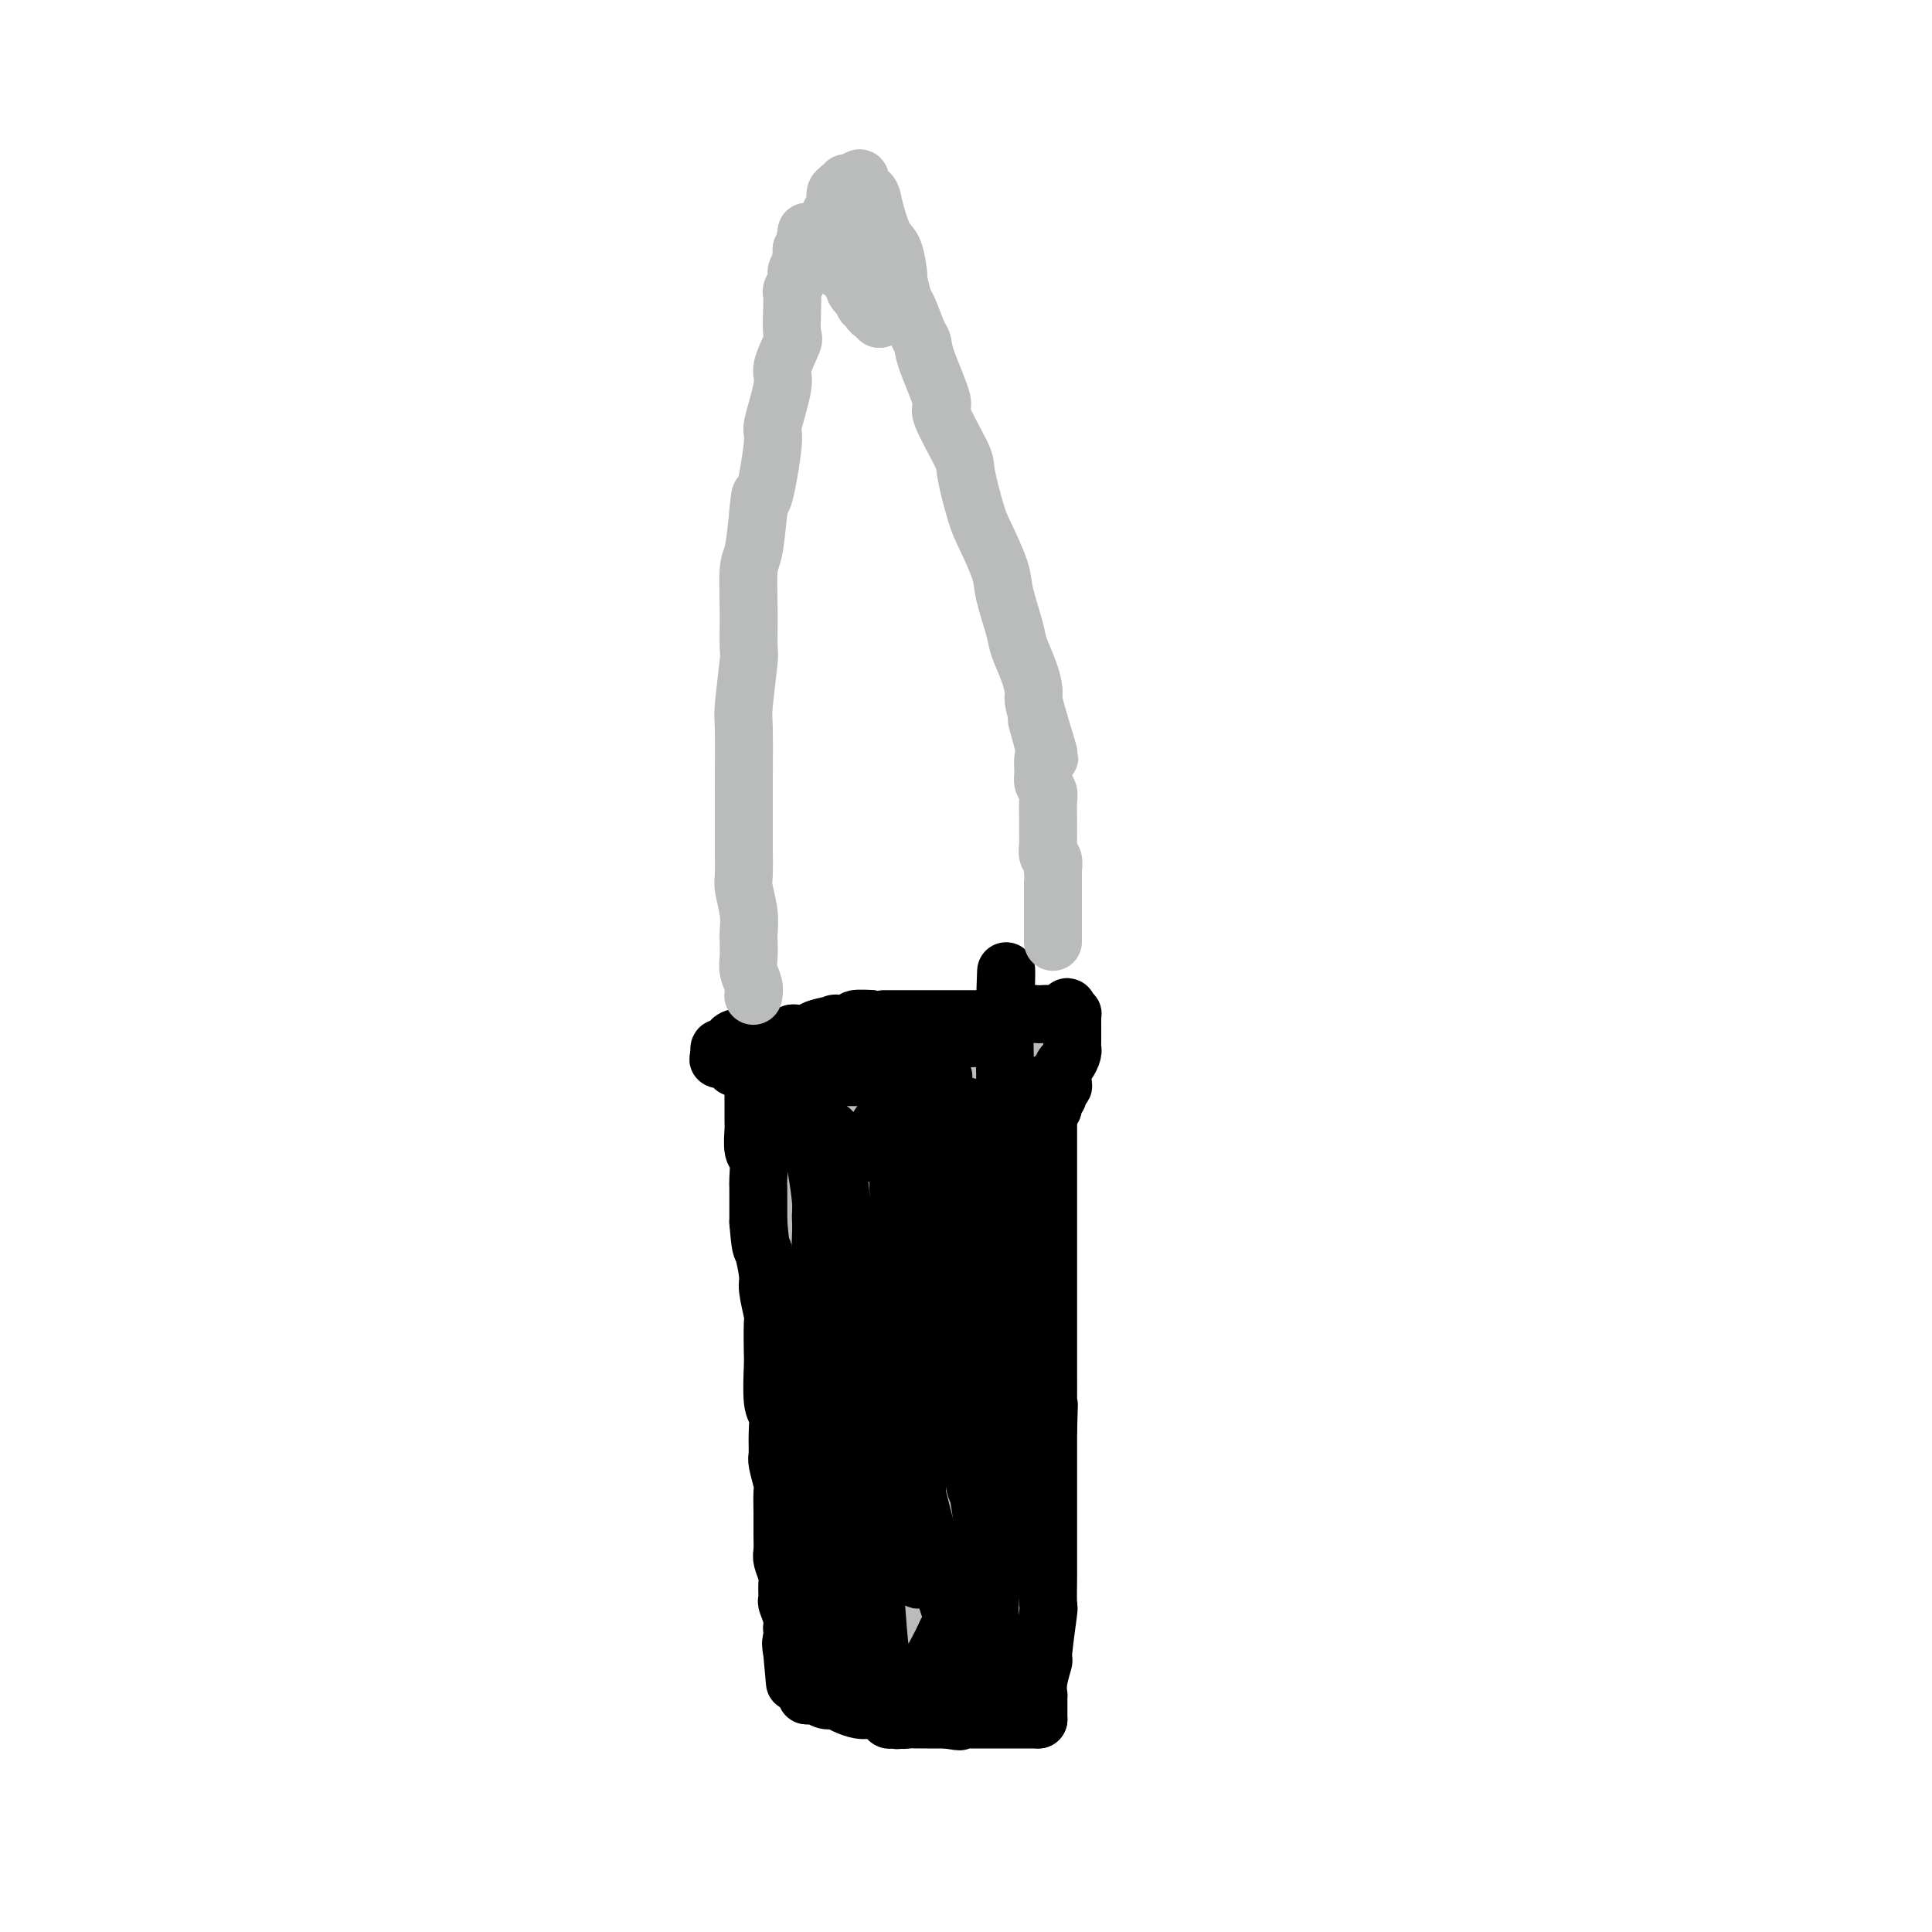 <svg viewBox='0 0 400 400' version='1.1' xmlns='http://www.w3.org/2000/svg' xmlns:xlink='http://www.w3.org/1999/xlink'><g fill='none' stroke='#BABBBB' stroke-width='12' stroke-linecap='round' stroke-linejoin='round'><path d='M155,217c-0.176,-0.413 -0.351,-0.827 0,-1c0.351,-0.173 1.230,-0.107 2,0c0.770,0.107 1.431,0.254 3,0c1.569,-0.254 4.044,-0.909 5,-1c0.956,-0.091 0.392,0.382 3,0c2.608,-0.382 8.387,-1.619 11,-2c2.613,-0.381 2.061,0.094 4,0c1.939,-0.094 6.368,-0.757 9,-1c2.632,-0.243 3.468,-0.065 5,0c1.532,0.065 3.761,0.017 5,0c1.239,-0.017 1.487,-0.005 2,0c0.513,0.005 1.289,0.001 2,0c0.711,-0.001 1.356,-0.000 2,0c0.644,0.000 1.286,0.000 2,0c0.714,-0.000 1.501,-0.000 2,0c0.499,0.000 0.711,0.000 1,0c0.289,-0.000 0.654,-0.000 1,0c0.346,0.000 0.673,0.000 1,0'/><path d='M215,212c9.282,-0.600 2.487,0.399 0,1c-2.487,0.601 -0.666,0.802 0,1c0.666,0.198 0.179,0.392 0,1c-0.179,0.608 -0.048,1.629 0,4c0.048,2.371 0.013,6.094 0,8c-0.013,1.906 -0.002,1.997 0,4c0.002,2.003 -0.003,5.917 0,8c0.003,2.083 0.016,2.335 0,5c-0.016,2.665 -0.061,7.744 0,10c0.061,2.256 0.226,1.690 0,4c-0.226,2.310 -0.845,7.498 -1,10c-0.155,2.502 0.155,2.318 0,5c-0.155,2.682 -0.774,8.228 -1,11c-0.226,2.772 -0.061,2.768 0,5c0.061,2.232 0.016,6.701 0,9c-0.016,2.299 -0.004,2.429 0,5c0.004,2.571 0.001,7.583 0,10c-0.001,2.417 -0.000,2.241 0,4c0.000,1.759 0.000,5.455 0,7c-0.000,1.545 -0.000,0.940 0,2c0.000,1.060 0.000,3.785 0,6c-0.000,2.215 -0.000,3.918 0,5c0.000,1.082 0.000,1.541 0,2'/><path d='M213,339c-0.309,20.462 -0.083,8.116 0,4c0.083,-4.116 0.022,-0.003 0,2c-0.022,2.003 -0.006,1.895 0,2c0.006,0.105 0.002,0.423 0,1c-0.002,0.577 -0.000,1.412 0,2c0.000,0.588 0.000,0.928 0,1c-0.000,0.072 -0.000,-0.125 0,0c0.000,0.125 0.000,0.572 0,1c-0.000,0.428 -0.000,0.837 0,1c0.000,0.163 0.000,0.082 0,0'/><path d='M213,353c0.000,0.000 -1.000,0.000 -1,0'/><path d='M212,353c-0.544,-0.001 -1.403,-0.004 -2,0c-0.597,0.004 -0.931,0.016 -2,0c-1.069,-0.016 -2.873,-0.061 -4,0c-1.127,0.061 -1.576,0.226 -3,0c-1.424,-0.226 -3.823,-0.845 -5,-1c-1.177,-0.155 -1.131,0.155 -2,0c-0.869,-0.155 -2.651,-0.774 -4,-1c-1.349,-0.226 -2.263,-0.061 -3,0c-0.737,0.061 -1.297,0.016 -2,0c-0.703,-0.016 -1.550,-0.004 -2,0c-0.450,0.004 -0.503,0.001 -1,0c-0.497,-0.001 -1.439,-0.000 -2,0c-0.561,0.000 -0.742,0.000 -1,0c-0.258,-0.000 -0.594,-0.000 -1,0c-0.406,0.000 -0.883,0.000 -1,0c-0.117,-0.000 0.126,-0.000 0,0c-0.126,0.000 -0.621,0.000 -1,0c-0.379,-0.000 -0.640,-0.000 -1,0c-0.360,0.000 -0.817,0.000 -1,0c-0.183,-0.000 -0.091,-0.000 0,0'/><path d='M163,225c0.114,-0.421 0.227,-0.843 0,-1c-0.227,-0.157 -0.795,-0.050 -1,0c-0.205,0.050 -0.047,0.042 0,0c0.047,-0.042 -0.019,-0.116 0,0c0.019,0.116 0.122,0.424 0,1c-0.122,0.576 -0.468,1.420 0,4c0.468,2.580 1.751,6.897 2,9c0.249,2.103 -0.535,1.992 0,4c0.535,2.008 2.391,6.136 3,8c0.609,1.864 -0.028,1.463 0,3c0.028,1.537 0.722,5.010 1,7c0.278,1.990 0.139,2.495 0,3'/><path d='M168,263c0.774,7.076 0.207,5.766 0,6c-0.207,0.234 -0.056,2.012 0,4c0.056,1.988 0.015,4.187 0,6c-0.015,1.813 -0.004,3.242 0,4c0.004,0.758 0.001,0.847 0,2c-0.001,1.153 -0.000,3.372 0,5c0.000,1.628 0.000,2.666 0,4c-0.000,1.334 -0.000,2.964 0,4c0.000,1.036 0.000,1.479 0,3c-0.000,1.521 -0.000,4.120 0,5c0.000,0.880 0.000,0.041 0,1c-0.000,0.959 -0.000,3.717 0,5c0.000,1.283 0.000,1.091 0,2c-0.000,0.909 -0.000,2.920 0,5c0.000,2.080 0.000,4.228 0,5c-0.000,0.772 -0.000,0.169 0,1c0.000,0.831 0.000,3.098 0,4c-0.000,0.902 -0.000,0.441 0,1c0.000,0.559 0.000,2.139 0,3c-0.000,0.861 -0.000,1.004 0,1c0.000,-0.004 0.000,-0.156 0,0c-0.000,0.156 -0.000,0.619 0,1c0.000,0.381 0.000,0.679 0,1c-0.000,0.321 0.000,0.663 0,1c0.000,0.337 0.000,0.668 0,1'/><path d='M168,338c-0.000,11.555 -0.001,2.943 0,0c0.001,-2.943 0.004,-0.215 0,1c-0.004,1.215 -0.016,0.918 0,1c0.016,0.082 0.061,0.543 0,1c-0.061,0.457 -0.226,0.910 0,1c0.226,0.090 0.844,-0.182 1,0c0.156,0.182 -0.150,0.819 0,1c0.150,0.181 0.758,-0.092 1,0c0.242,0.092 0.120,0.550 0,1c-0.120,0.450 -0.238,0.891 0,1c0.238,0.109 0.834,-0.114 1,0c0.166,0.114 -0.096,0.567 0,1c0.096,0.433 0.550,0.848 1,1c0.450,0.152 0.894,0.041 1,0c0.106,-0.041 -0.128,-0.011 0,0c0.128,0.011 0.618,0.003 1,0c0.382,-0.003 0.655,-0.001 1,0c0.345,0.001 0.763,0.000 1,0c0.237,-0.000 0.295,-0.000 1,0c0.705,0.000 2.059,0.000 3,0c0.941,-0.000 1.471,-0.000 2,0'/><path d='M182,347c2.308,0.154 2.576,0.037 3,0c0.424,-0.037 1.002,0.004 2,0c0.998,-0.004 2.414,-0.053 3,0c0.586,0.053 0.342,0.206 1,0c0.658,-0.206 2.218,-0.773 3,-1c0.782,-0.227 0.787,-0.113 1,0c0.213,0.113 0.636,0.227 1,0c0.364,-0.227 0.671,-0.793 1,-1c0.329,-0.207 0.680,-0.056 1,0c0.320,0.056 0.611,0.015 1,0c0.389,-0.015 0.878,-0.004 1,0c0.122,0.004 -0.121,0.001 0,0c0.121,-0.001 0.607,0.001 1,0c0.393,-0.001 0.693,-0.003 1,0c0.307,0.003 0.621,0.012 1,0c0.379,-0.012 0.823,-0.044 1,0c0.177,0.044 0.086,0.166 0,0c-0.086,-0.166 -0.167,-0.619 0,-1c0.167,-0.381 0.584,-0.691 1,-1'/><path d='M205,343c3.740,-0.538 1.591,0.116 1,-1c-0.591,-1.116 0.378,-4.001 1,-6c0.622,-1.999 0.899,-3.113 1,-4c0.101,-0.887 0.027,-1.547 0,-2c-0.027,-0.453 -0.007,-0.699 0,-1c0.007,-0.301 0.002,-0.658 0,-1c-0.002,-0.342 -0.001,-0.669 0,-1c0.001,-0.331 0.000,-0.666 0,-1c-0.000,-0.334 -0.000,-0.667 0,-1c0.000,-0.333 0.000,-0.668 0,-1c-0.000,-0.332 -0.000,-0.662 0,-1c0.000,-0.338 0.000,-0.683 0,-1c-0.000,-0.317 -0.000,-0.606 0,-1c0.000,-0.394 0.000,-0.892 0,-1c-0.000,-0.108 -0.000,0.174 0,0c0.000,-0.174 0.000,-0.806 0,-2c-0.000,-1.194 -0.000,-2.951 0,-4c0.000,-1.049 0.000,-1.390 0,-2c-0.000,-0.610 -0.000,-1.488 0,-2c0.000,-0.512 0.000,-0.656 0,-2c-0.000,-1.344 -0.001,-3.888 0,-5c0.001,-1.112 0.004,-0.792 0,-2c-0.004,-1.208 -0.015,-3.942 0,-5c0.015,-1.058 0.057,-0.438 0,-2c-0.057,-1.562 -0.211,-5.306 0,-9c0.211,-3.694 0.789,-7.338 1,-9c0.211,-1.662 0.057,-1.342 0,-4c-0.057,-2.658 -0.015,-8.292 0,-11c0.015,-2.708 0.004,-2.488 0,-4c-0.004,-1.512 -0.002,-4.756 0,-8'/><path d='M209,249c0.155,-13.189 0.041,-4.660 0,-3c-0.041,1.660 -0.011,-3.548 0,-6c0.011,-2.452 0.003,-2.149 0,-3c-0.003,-0.851 -0.001,-2.858 0,-4c0.001,-1.142 -0.000,-1.419 0,-2c0.000,-0.581 0.001,-1.464 0,-2c-0.001,-0.536 -0.004,-0.723 0,-1c0.004,-0.277 0.015,-0.645 0,-1c-0.015,-0.355 -0.057,-0.698 0,-1c0.057,-0.302 0.211,-0.562 0,-1c-0.211,-0.438 -0.789,-1.053 -1,-2c-0.211,-0.947 -0.057,-2.224 0,-3c0.057,-0.776 0.016,-1.049 0,-1c-0.016,0.049 -0.007,0.419 0,0c0.007,-0.419 0.013,-1.629 0,-2c-0.013,-0.371 -0.044,0.097 0,0c0.044,-0.097 0.162,-0.760 0,-1c-0.162,-0.240 -0.604,-0.059 -1,0c-0.396,0.059 -0.745,-0.005 -1,0c-0.255,0.005 -0.415,0.078 -1,0c-0.585,-0.078 -1.596,-0.308 -3,0c-1.404,0.308 -3.202,1.154 -5,2'/><path d='M197,218c-1.968,0.094 -1.390,-0.172 -2,0c-0.610,0.172 -2.410,0.782 -3,1c-0.590,0.218 0.031,0.044 -1,0c-1.031,-0.044 -3.714,0.041 -5,0c-1.286,-0.041 -1.174,-0.207 -2,0c-0.826,0.207 -2.588,0.788 -4,1c-1.412,0.212 -2.472,0.057 -3,0c-0.528,-0.057 -0.523,-0.015 -1,0c-0.477,0.015 -1.437,0.004 -2,0c-0.563,-0.004 -0.729,-0.001 -1,0c-0.271,0.001 -0.647,0.002 -1,0c-0.353,-0.002 -0.682,-0.006 -1,0c-0.318,0.006 -0.624,0.021 -1,0c-0.376,-0.021 -0.823,-0.077 -1,0c-0.177,0.077 -0.086,0.288 0,1c0.086,0.712 0.167,1.924 0,2c-0.167,0.076 -0.580,-0.986 0,1c0.580,1.986 2.154,7.019 3,9c0.846,1.981 0.962,0.909 1,2c0.038,1.091 -0.004,4.344 0,6c0.004,1.656 0.054,1.714 0,3c-0.054,1.286 -0.210,3.798 0,5c0.210,1.202 0.787,1.093 1,2c0.213,0.907 0.061,2.831 0,4c-0.061,1.169 -0.030,1.585 0,2'/><path d='M174,257c0.774,6.362 0.207,5.267 0,5c-0.207,-0.267 -0.056,0.296 0,2c0.056,1.704 0.015,4.550 0,7c-0.015,2.450 -0.004,4.503 0,6c0.004,1.497 0.001,2.439 0,4c-0.001,1.561 -0.001,3.743 0,5c0.001,1.257 0.004,1.590 0,3c-0.004,1.410 -0.015,3.897 0,5c0.015,1.103 0.057,0.823 0,2c-0.057,1.177 -0.211,3.811 0,5c0.211,1.189 0.789,0.932 1,1c0.211,0.068 0.057,0.460 0,1c-0.057,0.540 -0.015,1.227 0,2c0.015,0.773 0.004,1.631 0,2c-0.004,0.369 -0.001,0.250 0,1c0.001,0.750 0.000,2.369 0,3c-0.000,0.631 -0.000,0.275 0,1c0.000,0.725 -0.000,2.530 0,4c0.000,1.470 0.000,2.604 0,3c-0.000,0.396 -0.001,0.054 0,1c0.001,0.946 0.004,3.178 0,4c-0.004,0.822 -0.015,0.233 0,1c0.015,0.767 0.057,2.892 0,4c-0.057,1.108 -0.211,1.201 0,2c0.211,0.799 0.789,2.304 1,3c0.211,0.696 0.057,0.581 0,1c-0.057,0.419 -0.015,1.370 0,2c0.015,0.630 0.004,0.939 0,1c-0.004,0.061 -0.001,-0.125 0,0c0.001,0.125 0.001,0.563 0,1'/><path d='M176,339c0.531,12.625 0.860,3.187 1,0c0.140,-3.187 0.091,-0.125 0,1c-0.091,1.125 -0.225,0.312 0,0c0.225,-0.312 0.809,-0.122 1,0c0.191,0.122 -0.013,0.176 1,0c1.013,-0.176 3.241,-0.583 5,-1c1.759,-0.417 3.049,-0.844 4,-1c0.951,-0.156 1.563,-0.042 2,0c0.437,0.042 0.700,0.012 1,0c0.300,-0.012 0.639,-0.007 1,0c0.361,0.007 0.744,0.017 1,0c0.256,-0.017 0.383,-0.061 1,0c0.617,0.061 1.723,0.226 2,0c0.277,-0.226 -0.276,-0.845 0,-1c0.276,-0.155 1.381,0.152 2,0c0.619,-0.152 0.754,-0.762 1,-1c0.246,-0.238 0.605,-0.102 1,0c0.395,0.102 0.827,0.172 1,0c0.173,-0.172 0.086,-0.586 0,-1'/><path d='M201,335c3.927,-0.880 1.245,-1.080 0,-1c-1.245,0.080 -1.054,0.441 -1,0c0.054,-0.441 -0.028,-1.685 -1,-4c-0.972,-2.315 -2.835,-5.701 -4,-8c-1.165,-2.299 -1.633,-3.509 -2,-5c-0.367,-1.491 -0.634,-3.262 -1,-6c-0.366,-2.738 -0.830,-6.444 -1,-8c-0.170,-1.556 -0.046,-0.961 0,-2c0.046,-1.039 0.012,-3.711 0,-5c-0.012,-1.289 -0.003,-1.193 0,-3c0.003,-1.807 0.001,-5.516 0,-7c-0.001,-1.484 -0.000,-0.743 0,-2c0.000,-1.257 0.000,-4.510 0,-6c-0.000,-1.490 -0.000,-1.215 0,-2c0.000,-0.785 0.001,-2.628 0,-4c-0.001,-1.372 -0.004,-2.273 0,-3c0.004,-0.727 0.015,-1.281 0,-3c-0.015,-1.719 -0.057,-4.605 0,-6c0.057,-1.395 0.213,-1.299 0,-2c-0.213,-0.701 -0.796,-2.197 -1,-3c-0.204,-0.803 -0.029,-0.911 0,-2c0.029,-1.089 -0.087,-3.158 0,-4c0.087,-0.842 0.379,-0.456 0,-1c-0.379,-0.544 -1.429,-2.018 -2,-3c-0.571,-0.982 -0.664,-1.471 -1,-2c-0.336,-0.529 -0.915,-1.098 -1,-2c-0.085,-0.902 0.325,-2.137 0,-3c-0.325,-0.863 -1.386,-1.355 -2,-2c-0.614,-0.645 -0.781,-1.443 -1,-2c-0.219,-0.557 -0.491,-0.873 -1,-1c-0.509,-0.127 -1.254,-0.063 -2,0'/><path d='M180,233c-1.729,-2.885 -1.051,-2.097 -1,-2c0.051,0.097 -0.526,-0.497 -1,-1c-0.474,-0.503 -0.847,-0.916 -1,-1c-0.153,-0.084 -0.087,0.159 0,0c0.087,-0.159 0.193,-0.722 0,-1c-0.193,-0.278 -0.686,-0.271 -1,0c-0.314,0.271 -0.448,0.808 0,4c0.448,3.192 1.479,9.040 2,12c0.521,2.960 0.532,3.032 1,6c0.468,2.968 1.393,8.834 2,14c0.607,5.166 0.895,9.634 1,12c0.105,2.366 0.028,2.632 0,5c-0.028,2.368 -0.008,6.839 0,9c0.008,2.161 0.002,2.011 0,4c-0.002,1.989 -0.001,6.118 0,8c0.001,1.882 0.000,1.518 0,3c-0.000,1.482 -0.000,4.809 0,6c0.000,1.191 0.000,0.245 0,1c-0.000,0.755 -0.000,3.211 0,4c0.000,0.789 0.000,-0.087 0,0c-0.000,0.087 -0.000,1.139 0,2c0.000,0.861 0.000,1.532 0,2c-0.000,0.468 -0.000,0.734 0,1'/><path d='M182,321c0.001,7.627 0.004,4.193 0,3c-0.004,-1.193 -0.015,-0.145 0,1c0.015,1.145 0.056,2.388 0,3c-0.056,0.612 -0.207,0.594 0,1c0.207,0.406 0.774,1.236 1,2c0.226,0.764 0.112,1.462 0,2c-0.112,0.538 -0.224,0.915 0,1c0.224,0.085 0.782,-0.121 1,0c0.218,0.121 0.095,0.570 0,1c-0.095,0.430 -0.164,0.842 0,1c0.164,0.158 0.560,0.061 1,0c0.440,-0.061 0.923,-0.087 1,0c0.077,0.087 -0.253,0.288 0,-1c0.253,-1.288 1.088,-4.065 2,-6c0.912,-1.935 1.901,-3.027 3,-5c1.099,-1.973 2.308,-4.827 3,-8c0.692,-3.173 0.868,-6.665 1,-8c0.132,-1.335 0.221,-0.512 1,-2c0.779,-1.488 2.248,-5.285 3,-7c0.752,-1.715 0.786,-1.347 1,-2c0.214,-0.653 0.607,-2.326 1,-4'/><path d='M201,293c2.714,-7.141 1.498,-3.494 1,-3c-0.498,0.494 -0.277,-2.164 0,-3c0.277,-0.836 0.609,0.149 1,0c0.391,-0.149 0.839,-1.433 1,-2c0.161,-0.567 0.035,-0.418 0,0c-0.035,0.418 0.020,1.104 0,2c-0.020,0.896 -0.114,2.002 0,3c0.114,0.998 0.437,1.888 0,4c-0.437,2.112 -1.634,5.445 -2,7c-0.366,1.555 0.099,1.333 0,2c-0.099,0.667 -0.762,2.222 -1,3c-0.238,0.778 -0.050,0.778 0,1c0.050,0.222 -0.039,0.665 0,1c0.039,0.335 0.207,0.563 0,1c-0.207,0.437 -0.787,1.085 -1,1c-0.213,-0.085 -0.057,-0.901 0,-2c0.057,-1.099 0.015,-2.479 0,-6c-0.015,-3.521 -0.004,-9.181 0,-12c0.004,-2.819 0.001,-2.797 0,-5c-0.001,-2.203 -0.000,-6.629 0,-9c0.000,-2.371 0.000,-2.685 0,-3'/><path d='M200,273c-0.150,-6.989 -0.026,-6.463 0,-7c0.026,-0.537 -0.046,-2.138 0,-4c0.046,-1.862 0.208,-3.985 0,-6c-0.208,-2.015 -0.788,-3.923 -1,-5c-0.212,-1.077 -0.057,-1.323 0,-2c0.057,-0.677 0.015,-1.785 0,-3c-0.015,-1.215 -0.004,-2.538 0,-4c0.004,-1.462 0.001,-3.064 0,-4c-0.001,-0.936 -0.000,-1.206 0,-2c0.000,-0.794 0.000,-2.111 0,-3c-0.000,-0.889 -0.000,-1.351 0,-2c0.000,-0.649 0.001,-1.484 0,-2c-0.001,-0.516 -0.003,-0.713 0,-1c0.003,-0.287 0.012,-0.665 0,-1c-0.012,-0.335 -0.044,-0.626 0,-1c0.044,-0.374 0.165,-0.832 0,-1c-0.165,-0.168 -0.617,-0.045 -1,0c-0.383,0.045 -0.698,0.013 -1,0c-0.302,-0.013 -0.591,-0.005 -1,0c-0.409,0.005 -0.939,0.009 -1,0c-0.061,-0.009 0.345,-0.030 0,0c-0.345,0.030 -1.441,0.113 -2,0c-0.559,-0.113 -0.581,-0.420 -1,0c-0.419,0.420 -1.236,1.566 -2,2c-0.764,0.434 -1.475,0.155 -2,0c-0.525,-0.155 -0.864,-0.187 -1,0c-0.136,0.187 -0.068,0.594 0,1'/><path d='M187,228c-1.921,0.233 -0.723,-0.185 0,0c0.723,0.185 0.971,0.971 1,1c0.029,0.029 -0.159,-0.700 1,0c1.159,0.700 3.667,2.829 5,4c1.333,1.171 1.493,1.383 2,2c0.507,0.617 1.361,1.637 2,2c0.639,0.363 1.062,0.069 1,0c-0.062,-0.069 -0.608,0.088 -1,0c-0.392,-0.088 -0.629,-0.422 -1,0c-0.371,0.422 -0.877,1.601 -1,2c-0.123,0.399 0.137,0.019 0,2c-0.137,1.981 -0.672,6.322 -1,9c-0.328,2.678 -0.450,3.692 0,7c0.450,3.308 1.472,8.911 2,12c0.528,3.089 0.562,3.665 1,7c0.438,3.335 1.279,9.428 2,13c0.721,3.572 1.320,4.623 2,7c0.680,2.377 1.440,6.080 2,9c0.560,2.920 0.920,5.055 1,6c0.080,0.945 -0.120,0.698 0,1c0.120,0.302 0.560,1.151 1,2'/><path d='M206,314c1.702,8.980 0.458,2.930 0,1c-0.458,-1.930 -0.130,0.259 0,1c0.130,0.741 0.063,0.032 0,0c-0.063,-0.032 -0.122,0.612 0,1c0.122,0.388 0.425,0.521 0,1c-0.425,0.479 -1.578,1.304 -2,2c-0.422,0.696 -0.114,1.264 0,2c0.114,0.736 0.032,1.639 0,2c-0.032,0.361 -0.016,0.181 0,0'/></g>
<g fill='none' stroke='#000000' stroke-width='12' stroke-linecap='round' stroke-linejoin='round'><path d='M159,214c-0.331,0.002 -0.663,0.004 -1,0c-0.337,-0.004 -0.681,-0.015 -1,0c-0.319,0.015 -0.614,0.055 -1,0c-0.386,-0.055 -0.864,-0.207 -1,0c-0.136,0.207 0.069,0.772 0,1c-0.069,0.228 -0.414,0.118 -1,0c-0.586,-0.118 -1.415,-0.243 -2,0c-0.585,0.243 -0.927,0.853 -1,1c-0.073,0.147 0.124,-0.168 0,0c-0.124,0.168 -0.569,0.818 -1,1c-0.431,0.182 -0.847,-0.105 -1,0c-0.153,0.105 -0.044,0.601 0,1c0.044,0.399 0.022,0.699 0,1'/><path d='M149,219c-1.077,0.708 1.231,-0.022 2,0c0.769,0.022 -0.001,0.794 0,1c0.001,0.206 0.775,-0.155 1,0c0.225,0.155 -0.097,0.826 0,1c0.097,0.174 0.614,-0.150 1,0c0.386,0.150 0.639,0.772 1,1c0.361,0.228 0.828,0.061 1,0c0.172,-0.061 0.049,-0.018 0,0c-0.049,0.018 -0.025,0.009 0,0'/><path d='M155,222c0.423,-0.081 0.845,-0.162 1,0c0.155,0.162 0.041,0.567 0,1c-0.041,0.433 -0.011,0.894 0,1c0.011,0.106 0.003,-0.144 0,0c-0.003,0.144 -0.001,0.682 0,1c0.001,0.318 0.000,0.418 0,1c-0.000,0.582 -0.000,1.647 0,2c0.000,0.353 -0.000,-0.007 0,0c0.000,0.007 0.000,0.380 0,1c-0.000,0.620 -0.001,1.487 0,2c0.001,0.513 0.004,0.673 0,1c-0.004,0.327 -0.015,0.819 0,1c0.015,0.181 0.057,0.049 0,1c-0.057,0.951 -0.211,2.985 0,4c0.211,1.015 0.789,1.009 1,2c0.211,0.991 0.057,2.977 0,4c-0.057,1.023 -0.015,1.083 0,2c0.015,0.917 0.004,2.691 0,4c-0.004,1.309 -0.002,2.155 0,3'/><path d='M157,253c0.471,5.879 0.648,5.076 1,6c0.352,0.924 0.879,3.575 1,5c0.121,1.425 -0.163,1.623 0,3c0.163,1.377 0.775,3.934 1,5c0.225,1.066 0.064,0.640 0,2c-0.064,1.360 -0.031,4.505 0,6c0.031,1.495 0.061,1.339 0,3c-0.061,1.661 -0.214,5.139 0,7c0.214,1.861 0.793,2.106 1,3c0.207,0.894 0.041,2.435 0,4c-0.041,1.565 0.041,3.152 0,4c-0.041,0.848 -0.207,0.958 0,2c0.207,1.042 0.788,3.018 1,4c0.212,0.982 0.057,0.972 0,2c-0.057,1.028 -0.015,3.094 0,4c0.015,0.906 0.003,0.650 0,1c-0.003,0.350 0.003,1.305 0,2c-0.003,0.695 -0.015,1.129 0,2c0.015,0.871 0.057,2.178 0,3c-0.057,0.822 -0.212,1.160 0,2c0.212,0.840 0.793,2.182 1,3c0.207,0.818 0.041,1.113 0,2c-0.041,0.887 0.041,2.367 0,3c-0.041,0.633 -0.207,0.420 0,1c0.207,0.580 0.788,1.952 1,3c0.212,1.048 0.057,1.773 0,2c-0.057,0.227 -0.015,-0.042 0,0c0.015,0.042 0.004,0.396 0,1c-0.004,0.604 -0.001,1.458 0,2c0.001,0.542 0.001,0.771 0,1'/><path d='M164,341c1.099,13.853 0.346,4.484 0,1c-0.346,-3.484 -0.286,-1.084 0,0c0.286,1.084 0.798,0.853 1,1c0.202,0.147 0.092,0.673 0,1c-0.092,0.327 -0.168,0.456 0,1c0.168,0.544 0.581,1.505 1,2c0.419,0.495 0.844,0.524 1,1c0.156,0.476 0.042,1.397 0,2c-0.042,0.603 -0.012,0.886 0,1c0.012,0.114 0.006,0.057 0,0'/><path d='M167,351c0.357,0.032 0.713,0.064 1,0c0.287,-0.064 0.503,-0.224 1,0c0.497,0.224 1.273,0.830 2,1c0.727,0.170 1.403,-0.098 2,0c0.597,0.098 1.115,0.561 2,1c0.885,0.439 2.139,0.853 3,1c0.861,0.147 1.330,0.025 2,0c0.670,-0.025 1.543,0.045 2,0c0.457,-0.045 0.500,-0.204 1,0c0.500,0.204 1.456,0.773 2,1c0.544,0.227 0.674,0.113 1,0c0.326,-0.113 0.847,-0.227 1,0c0.153,0.227 -0.061,0.793 0,1c0.061,0.207 0.396,0.056 1,0c0.604,-0.056 1.475,-0.015 2,0c0.525,0.015 0.704,0.004 1,0c0.296,-0.004 0.708,-0.001 1,0c0.292,0.001 0.463,0.000 1,0c0.537,-0.000 1.439,-0.000 2,0c0.561,0.000 0.780,0.000 1,0'/><path d='M196,356c4.686,0.774 1.899,0.207 1,0c-0.899,-0.207 0.088,-0.056 1,0c0.912,0.056 1.750,0.015 2,0c0.250,-0.015 -0.088,-0.004 0,0c0.088,0.004 0.601,0.001 1,0c0.399,-0.001 0.683,-0.000 1,0c0.317,0.000 0.665,0.000 1,0c0.335,-0.000 0.656,-0.000 1,0c0.344,0.000 0.712,0.000 1,0c0.288,-0.000 0.497,-0.000 1,0c0.503,0.000 1.300,0.000 2,0c0.700,-0.000 1.301,-0.000 2,0c0.699,0.000 1.494,0.000 2,0c0.506,-0.000 0.723,-0.000 1,0c0.277,0.000 0.613,0.000 1,0c0.387,-0.000 0.825,-0.000 1,0c0.175,0.000 0.088,0.000 0,0'/><path d='M215,356c-0.001,-0.261 -0.001,-0.522 0,-1c0.001,-0.478 0.004,-1.173 0,-2c-0.004,-0.827 -0.016,-1.787 0,-2c0.016,-0.213 0.061,0.320 0,0c-0.061,-0.320 -0.226,-1.492 0,-3c0.226,-1.508 0.845,-3.350 1,-4c0.155,-0.650 -0.155,-0.107 0,-2c0.155,-1.893 0.774,-6.222 1,-8c0.226,-1.778 0.061,-1.006 0,-2c-0.061,-0.994 -0.016,-3.755 0,-5c0.016,-1.245 0.004,-0.975 0,-2c-0.004,-1.025 -0.001,-3.347 0,-5c0.001,-1.653 0.000,-2.637 0,-3c-0.000,-0.363 -0.000,-0.103 0,-1c0.000,-0.897 0.000,-2.950 0,-4c-0.000,-1.050 -0.000,-1.095 0,-2c0.000,-0.905 0.000,-2.668 0,-4c-0.000,-1.332 -0.000,-2.233 0,-3c0.000,-0.767 0.000,-1.399 0,-2c-0.000,-0.601 -0.000,-1.172 0,-2c0.000,-0.828 0.000,-1.914 0,-3'/><path d='M217,296c0.309,-9.473 0.083,-3.156 0,-2c-0.083,1.156 -0.022,-2.848 0,-5c0.022,-2.152 0.006,-2.453 0,-4c-0.006,-1.547 -0.002,-4.339 0,-6c0.002,-1.661 0.000,-2.192 0,-4c-0.000,-1.808 -0.000,-4.893 0,-7c0.000,-2.107 0.000,-3.236 0,-5c-0.000,-1.764 -0.000,-4.162 0,-6c0.000,-1.838 0.000,-3.116 0,-4c-0.000,-0.884 -0.000,-1.373 0,-2c0.000,-0.627 0.000,-1.393 0,-2c-0.000,-0.607 0.000,-1.056 0,-2c-0.000,-0.944 -0.000,-2.385 0,-3c0.000,-0.615 0.000,-0.405 0,-1c-0.000,-0.595 -0.000,-1.995 0,-3c0.000,-1.005 0.000,-1.613 0,-2c-0.000,-0.387 -0.000,-0.551 0,-1c0.000,-0.449 0.000,-1.181 0,-2c-0.000,-0.819 -0.001,-1.725 0,-2c0.001,-0.275 0.003,0.081 0,0c-0.003,-0.081 -0.011,-0.599 0,-1c0.011,-0.401 0.041,-0.685 0,-1c-0.041,-0.315 -0.155,-0.661 0,-1c0.155,-0.339 0.577,-0.669 1,-1'/><path d='M218,229c0.150,-10.609 0.025,-3.630 0,-1c-0.025,2.630 0.050,0.911 0,0c-0.050,-0.911 -0.223,-1.016 0,-1c0.223,0.016 0.844,0.151 1,0c0.156,-0.151 -0.152,-0.589 0,-1c0.152,-0.411 0.762,-0.796 1,-1c0.238,-0.204 0.102,-0.226 0,-1c-0.102,-0.774 -0.171,-2.302 0,-3c0.171,-0.698 0.582,-0.568 1,-1c0.418,-0.432 0.844,-1.425 1,-2c0.156,-0.575 0.042,-0.731 0,-1c-0.042,-0.269 -0.011,-0.649 0,-1c0.011,-0.351 0.003,-0.672 0,-1c-0.003,-0.328 -0.001,-0.661 0,-1c0.001,-0.339 0.000,-0.683 0,-1c-0.000,-0.317 0.001,-0.607 0,-1c-0.001,-0.393 -0.003,-0.890 0,-1c0.003,-0.110 0.011,0.166 0,0c-0.011,-0.166 -0.041,-0.776 0,-1c0.041,-0.224 0.155,-0.064 0,0c-0.155,0.064 -0.577,0.032 -1,0'/><path d='M221,210c0.313,-2.938 -0.405,-0.783 -1,0c-0.595,0.783 -1.066,0.196 -2,0c-0.934,-0.196 -2.332,0.000 -3,0c-0.668,-0.000 -0.608,-0.196 -2,0c-1.392,0.196 -4.236,0.785 -5,1c-0.764,0.215 0.553,0.058 0,0c-0.553,-0.058 -2.977,-0.015 -4,0c-1.023,0.015 -0.646,0.004 -1,0c-0.354,-0.004 -1.439,-0.001 -2,0c-0.561,0.001 -0.597,0.000 -1,0c-0.403,-0.000 -1.174,-0.000 -2,0c-0.826,0.000 -1.709,0.000 -2,0c-0.291,-0.000 0.010,-0.000 -1,0c-1.010,0.000 -3.330,-0.000 -4,0c-0.670,0.000 0.311,0.000 0,0c-0.311,-0.000 -1.916,-0.000 -3,0c-1.084,0.000 -1.649,0.000 -2,0c-0.351,-0.000 -0.489,-0.001 -1,0c-0.511,0.001 -1.397,0.004 -2,0c-0.603,-0.004 -0.924,-0.015 -1,0c-0.076,0.015 0.092,0.056 -1,0c-1.092,-0.056 -3.445,-0.208 -4,0c-0.555,0.208 0.689,0.778 0,1c-0.689,0.222 -3.311,0.098 -4,0c-0.689,-0.098 0.555,-0.170 0,0c-0.555,0.170 -2.909,0.581 -4,1c-1.091,0.419 -0.919,0.847 -1,1c-0.081,0.153 -0.413,0.031 -1,0c-0.587,-0.031 -1.427,0.030 -2,0c-0.573,-0.030 -0.878,-0.151 -1,0c-0.122,0.151 -0.061,0.576 0,1'/><path d='M164,215c-2.238,0.659 -1.333,0.305 -1,0c0.333,-0.305 0.093,-0.561 0,0c-0.093,0.561 -0.040,1.938 0,3c0.040,1.062 0.067,1.808 1,5c0.933,3.192 2.772,8.831 4,14c1.228,5.169 1.846,9.868 2,12c0.154,2.132 -0.155,1.695 0,4c0.155,2.305 0.774,7.350 1,10c0.226,2.650 0.061,2.904 0,5c-0.061,2.096 -0.016,6.032 0,8c0.016,1.968 0.004,1.966 0,4c-0.004,2.034 -0.001,6.102 0,8c0.001,1.898 0.000,1.626 0,3c-0.000,1.374 -0.000,4.395 0,7c0.000,2.605 0.000,4.796 0,6c-0.000,1.204 -0.000,1.423 0,2c0.000,0.577 0.000,1.513 0,2c-0.000,0.487 -0.000,0.526 0,1c0.000,0.474 0.000,1.384 0,2c-0.000,0.616 -0.000,0.938 0,1c0.000,0.062 0.000,-0.137 0,0c-0.000,0.137 -0.000,0.611 0,1c0.000,0.389 0.000,0.695 0,1'/><path d='M171,314c0.243,8.068 0.850,2.738 1,1c0.150,-1.738 -0.156,0.115 0,1c0.156,0.885 0.774,0.803 1,1c0.226,0.197 0.061,0.673 0,1c-0.061,0.327 -0.016,0.505 0,1c0.016,0.495 0.004,1.307 0,2c-0.004,0.693 -0.001,1.266 0,2c0.001,0.734 -0.001,1.629 0,2c0.001,0.371 0.004,0.216 0,1c-0.004,0.784 -0.015,2.505 0,3c0.015,0.495 0.056,-0.237 0,0c-0.056,0.237 -0.207,1.443 0,2c0.207,0.557 0.774,0.463 1,1c0.226,0.537 0.113,1.703 0,2c-0.113,0.297 -0.226,-0.275 0,0c0.226,0.275 0.793,1.397 1,2c0.207,0.603 0.056,0.686 0,1c-0.056,0.314 -0.015,0.857 0,1c0.015,0.143 0.004,-0.115 0,0c-0.004,0.115 -0.001,0.604 0,1c0.001,0.396 0.001,0.698 0,1'/><path d='M175,340c0.619,4.185 0.166,1.646 0,1c-0.166,-0.646 -0.044,0.600 0,1c0.044,0.400 0.012,-0.048 0,0c-0.012,0.048 -0.003,0.591 0,1c0.003,0.409 -0.000,0.684 0,1c0.000,0.316 0.003,0.673 0,1c-0.003,0.327 -0.012,0.623 0,1c0.012,0.377 0.044,0.833 0,1c-0.044,0.167 -0.166,0.045 0,0c0.166,-0.045 0.619,-0.013 1,0c0.381,0.013 0.691,0.006 1,0'/><path d='M177,347c0.264,1.079 -0.077,0.278 0,0c0.077,-0.278 0.573,-0.032 1,0c0.427,0.032 0.786,-0.150 1,0c0.214,0.150 0.284,0.632 1,1c0.716,0.368 2.079,0.620 3,1c0.921,0.380 1.399,0.886 2,1c0.601,0.114 1.326,-0.166 2,0c0.674,0.166 1.299,0.776 2,1c0.701,0.224 1.478,0.060 2,0c0.522,-0.060 0.788,-0.016 1,0c0.212,0.016 0.370,0.004 1,0c0.630,-0.004 1.732,-0.001 2,0c0.268,0.001 -0.298,0.000 0,0c0.298,-0.000 1.460,-0.000 2,0c0.540,0.000 0.459,0.000 1,0c0.541,-0.000 1.704,0.000 2,0c0.296,-0.000 -0.276,-0.000 0,0c0.276,0.000 1.398,0.001 2,0c0.602,-0.001 0.683,-0.004 1,0c0.317,0.004 0.870,0.016 1,0c0.130,-0.016 -0.161,-0.060 0,0c0.161,0.060 0.775,0.222 1,0c0.225,-0.222 0.061,-0.829 0,-1c-0.061,-0.171 -0.017,0.094 0,-1c0.017,-1.094 0.009,-3.547 0,-6'/><path d='M205,343c0.016,-2.061 0.057,-3.214 0,-5c-0.057,-1.786 -0.212,-4.204 0,-7c0.212,-2.796 0.793,-5.969 1,-8c0.207,-2.031 0.041,-2.922 0,-5c-0.041,-2.078 0.041,-5.345 0,-7c-0.041,-1.655 -0.207,-1.697 0,-4c0.207,-2.303 0.788,-6.867 1,-9c0.212,-2.133 0.057,-1.834 0,-4c-0.057,-2.166 -0.015,-6.795 0,-9c0.015,-2.205 0.004,-1.985 0,-4c-0.004,-2.015 -0.001,-6.266 0,-8c0.001,-1.734 0.000,-0.952 0,-3c-0.000,-2.048 -0.000,-6.926 0,-9c0.000,-2.074 0.000,-1.344 0,-3c-0.000,-1.656 -0.001,-5.699 0,-9c0.001,-3.301 0.004,-5.860 0,-7c-0.004,-1.140 -0.015,-0.862 0,-2c0.015,-1.138 0.057,-3.692 0,-5c-0.057,-1.308 -0.211,-1.372 0,-2c0.211,-0.628 0.789,-1.822 1,-5c0.211,-3.178 0.057,-8.340 0,-11c-0.057,-2.660 -0.015,-2.818 0,-3c0.015,-0.182 0.004,-0.389 0,-1c-0.004,-0.611 -0.001,-1.626 0,-2c0.001,-0.374 0.000,-0.107 0,0c-0.000,0.107 -0.000,0.053 0,0'/><path d='M208,211c0.531,-20.243 0.358,-4.850 0,1c-0.358,5.850 -0.902,2.158 -1,1c-0.098,-1.158 0.248,0.218 -1,1c-1.248,0.782 -4.091,0.970 -6,1c-1.909,0.030 -2.885,-0.097 -5,0c-2.115,0.097 -5.368,0.417 -8,1c-2.632,0.583 -4.642,1.427 -6,2c-1.358,0.573 -2.065,0.875 -3,1c-0.935,0.125 -2.100,0.075 -3,0c-0.900,-0.075 -1.537,-0.174 -2,0c-0.463,0.174 -0.752,0.621 -1,1c-0.248,0.379 -0.454,0.690 -1,1c-0.546,0.310 -1.433,0.619 -2,1c-0.567,0.381 -0.815,0.834 -1,1c-0.185,0.166 -0.307,0.044 0,0c0.307,-0.044 1.044,-0.012 2,0c0.956,0.012 2.130,0.003 4,0c1.870,-0.003 4.435,-0.002 7,0'/><path d='M181,223c3.822,0.156 7.378,0.046 9,0c1.622,-0.046 1.311,-0.026 2,0c0.689,0.026 2.378,0.060 3,0c0.622,-0.060 0.177,-0.214 0,0c-0.177,0.214 -0.087,0.796 0,1c0.087,0.204 0.171,0.031 0,0c-0.171,-0.031 -0.595,0.081 -2,1c-1.405,0.919 -3.790,2.644 -5,3c-1.210,0.356 -1.245,-0.658 -2,0c-0.755,0.658 -2.231,2.988 -3,4c-0.769,1.012 -0.832,0.706 -1,1c-0.168,0.294 -0.441,1.186 -1,2c-0.559,0.814 -1.403,1.548 -2,2c-0.597,0.452 -0.946,0.620 -1,1c-0.054,0.380 0.187,0.972 0,1c-0.187,0.028 -0.803,-0.508 -1,-1c-0.197,-0.492 0.024,-0.940 0,-1c-0.024,-0.060 -0.293,0.269 -1,0c-0.707,-0.269 -1.854,-1.134 -3,-2'/><path d='M173,235c-1.090,-0.510 -0.814,-0.784 -1,-1c-0.186,-0.216 -0.834,-0.374 -1,0c-0.166,0.374 0.151,1.279 0,2c-0.151,0.721 -0.768,1.257 -1,2c-0.232,0.743 -0.077,1.694 0,5c0.077,3.306 0.077,8.967 0,12c-0.077,3.033 -0.232,3.438 0,6c0.232,2.562 0.851,7.279 1,10c0.149,2.721 -0.170,3.444 0,5c0.170,1.556 0.830,3.944 1,5c0.170,1.056 -0.151,0.781 0,1c0.151,0.219 0.772,0.931 1,2c0.228,1.069 0.061,2.494 0,1c-0.061,-1.494 -0.016,-5.906 0,-8c0.016,-2.094 0.004,-1.870 0,-5c-0.004,-3.130 -0.001,-9.614 0,-13c0.001,-3.386 0.000,-3.675 0,-6c-0.000,-2.325 -0.000,-6.685 0,-9c0.000,-2.315 0.000,-2.585 0,-3c-0.000,-0.415 -0.000,-0.976 0,-1c0.000,-0.024 0.000,0.488 0,1'/><path d='M173,241c0.066,-6.209 0.230,-0.231 1,6c0.770,6.231 2.147,12.716 3,16c0.853,3.284 1.181,3.368 2,8c0.819,4.632 2.128,13.811 3,18c0.872,4.189 1.305,3.386 2,6c0.695,2.614 1.650,8.645 2,12c0.350,3.355 0.093,4.036 0,5c-0.093,0.964 -0.023,2.212 0,3c0.023,0.788 -0.001,1.116 0,1c0.001,-0.116 0.026,-0.675 0,-1c-0.026,-0.325 -0.102,-0.415 0,-2c0.102,-1.585 0.381,-4.665 0,-9c-0.381,-4.335 -1.421,-9.925 -2,-13c-0.579,-3.075 -0.695,-3.636 -1,-6c-0.305,-2.364 -0.799,-6.531 -1,-9c-0.201,-2.469 -0.110,-3.241 0,-4c0.110,-0.759 0.240,-1.505 0,-2c-0.240,-0.495 -0.849,-0.740 -1,-1c-0.151,-0.260 0.156,-0.534 0,1c-0.156,1.534 -0.774,4.875 -1,7c-0.226,2.125 -0.061,3.034 0,7c0.061,3.966 0.016,10.990 0,15c-0.016,4.010 -0.004,5.007 0,8c0.004,2.993 0.001,7.981 0,11c-0.001,3.019 -0.000,4.067 0,5c0.000,0.933 0.000,1.751 0,2c-0.000,0.249 -0.000,-0.072 0,0c0.000,0.072 0.000,0.536 0,1'/><path d='M180,326c-0.381,8.827 -0.834,2.394 -1,0c-0.166,-2.394 -0.045,-0.750 0,-1c0.045,-0.250 0.015,-2.395 0,-4c-0.015,-1.605 -0.015,-2.671 0,-4c0.015,-1.329 0.046,-2.921 0,-4c-0.046,-1.079 -0.167,-1.643 0,-1c0.167,0.643 0.623,2.495 1,5c0.377,2.505 0.676,5.665 1,10c0.324,4.335 0.675,9.845 1,13c0.325,3.155 0.626,3.955 1,6c0.374,2.045 0.822,5.334 1,7c0.178,1.666 0.087,1.709 0,2c-0.087,0.291 -0.171,0.831 0,1c0.171,0.169 0.598,-0.033 1,0c0.402,0.033 0.779,0.302 1,0c0.221,-0.302 0.286,-1.175 1,-2c0.714,-0.825 2.078,-1.603 3,-3c0.922,-1.397 1.402,-3.415 2,-5c0.598,-1.585 1.314,-2.739 2,-4c0.686,-1.261 1.343,-2.631 2,-4'/><path d='M196,338c1.979,-3.404 0.927,-2.915 1,-4c0.073,-1.085 1.273,-3.744 2,-5c0.727,-1.256 0.982,-1.110 1,-2c0.018,-0.890 -0.202,-2.817 0,-4c0.202,-1.183 0.824,-1.623 1,-2c0.176,-0.377 -0.095,-0.691 0,-1c0.095,-0.309 0.557,-0.614 1,0c0.443,0.614 0.865,2.147 1,3c0.135,0.853 -0.019,1.025 0,2c0.019,0.975 0.212,2.753 0,4c-0.212,1.247 -0.830,1.962 -1,3c-0.170,1.038 0.108,2.398 0,3c-0.108,0.602 -0.603,0.445 -1,1c-0.397,0.555 -0.695,1.823 -1,2c-0.305,0.177 -0.617,-0.735 -1,-1c-0.383,-0.265 -0.836,0.119 -2,-3c-1.164,-3.119 -3.038,-9.740 -4,-13c-0.962,-3.260 -1.013,-3.161 -2,-7c-0.987,-3.839 -2.910,-11.618 -4,-16c-1.090,-4.382 -1.347,-5.368 -2,-8c-0.653,-2.632 -1.701,-6.912 -2,-9c-0.299,-2.088 0.150,-1.985 0,-3c-0.150,-1.015 -0.900,-3.147 -1,-2c-0.100,1.147 0.450,5.574 1,10'/><path d='M183,286c0.345,2.143 1.207,3.501 2,8c0.793,4.499 1.519,12.137 2,16c0.481,3.863 0.719,3.949 1,6c0.281,2.051 0.604,6.068 1,8c0.396,1.932 0.863,1.781 1,2c0.137,0.219 -0.057,0.808 0,1c0.057,0.192 0.365,-0.013 0,-5c-0.365,-4.987 -1.404,-14.755 -2,-20c-0.596,-5.245 -0.748,-5.968 -1,-10c-0.252,-4.032 -0.603,-11.372 -1,-17c-0.397,-5.628 -0.838,-9.545 -1,-12c-0.162,-2.455 -0.044,-3.449 0,-4c0.044,-0.551 0.016,-0.660 0,-1c-0.016,-0.340 -0.018,-0.913 0,2c0.018,2.913 0.057,9.312 0,13c-0.057,3.688 -0.211,4.666 0,9c0.211,4.334 0.788,12.023 1,16c0.212,3.977 0.059,4.240 0,7c-0.059,2.760 -0.024,8.015 0,10c0.024,1.985 0.037,0.700 0,1c-0.037,0.300 -0.123,2.183 0,3c0.123,0.817 0.456,0.566 1,0c0.544,-0.566 1.298,-1.447 2,-5c0.702,-3.553 1.351,-9.776 2,-16'/><path d='M191,298c0.774,-4.387 0.208,-4.856 0,-10c-0.208,-5.144 -0.060,-14.964 0,-20c0.060,-5.036 0.031,-5.288 0,-9c-0.031,-3.712 -0.065,-10.883 0,-15c0.065,-4.117 0.228,-5.179 0,-7c-0.228,-1.821 -0.845,-4.401 -1,-6c-0.155,-1.599 0.154,-2.217 0,-2c-0.154,0.217 -0.771,1.269 -1,5c-0.229,3.731 -0.072,10.142 0,14c0.072,3.858 0.057,5.164 0,9c-0.057,3.836 -0.156,10.204 0,13c0.156,2.796 0.567,2.021 1,3c0.433,0.979 0.888,3.713 1,5c0.112,1.287 -0.118,1.127 0,1c0.118,-0.127 0.583,-0.221 0,-3c-0.583,-2.779 -2.212,-8.245 -3,-11c-0.788,-2.755 -0.733,-2.800 -1,-6c-0.267,-3.200 -0.857,-9.555 -1,-13c-0.143,-3.445 0.162,-3.981 0,-6c-0.162,-2.019 -0.791,-5.519 -1,-7c-0.209,-1.481 0.003,-0.941 0,-1c-0.003,-0.059 -0.222,-0.718 0,-1c0.222,-0.282 0.886,-0.189 1,0c0.114,0.189 -0.320,0.473 0,1c0.320,0.527 1.394,1.296 3,4c1.606,2.704 3.745,7.344 5,10c1.255,2.656 1.628,3.328 2,4'/><path d='M196,250c2.338,4.494 2.683,7.230 3,9c0.317,1.770 0.607,2.574 1,3c0.393,0.426 0.890,0.473 1,1c0.110,0.527 -0.167,1.534 0,1c0.167,-0.534 0.777,-2.610 1,-4c0.223,-1.390 0.060,-2.094 0,-4c-0.060,-1.906 -0.016,-5.016 0,-8c0.016,-2.984 0.004,-5.844 0,-7c-0.004,-1.156 -0.001,-0.608 0,-1c0.001,-0.392 0.000,-1.723 0,-2c-0.000,-0.277 -0.000,0.501 0,1c0.000,0.499 0.000,0.718 0,2c-0.000,1.282 -0.000,3.625 0,5c0.000,1.375 0.000,1.780 0,6c-0.000,4.220 -0.000,12.255 0,16c0.000,3.745 0.001,3.201 0,6c-0.001,2.799 -0.003,8.942 0,12c0.003,3.058 0.013,3.033 0,4c-0.013,0.967 -0.047,2.928 0,4c0.047,1.072 0.177,1.254 0,0c-0.177,-1.254 -0.659,-3.946 -1,-6c-0.341,-2.054 -0.539,-3.470 -1,-7c-0.461,-3.530 -1.185,-9.173 -2,-15c-0.815,-5.827 -1.719,-11.838 -2,-15c-0.281,-3.162 0.063,-3.475 0,-5c-0.063,-1.525 -0.531,-4.263 -1,-7'/><path d='M195,239c-1.084,-8.841 -0.293,-3.444 0,-2c0.293,1.444 0.089,-1.065 0,-2c-0.089,-0.935 -0.063,-0.296 0,1c0.063,1.296 0.164,3.251 0,5c-0.164,1.749 -0.592,3.293 0,8c0.592,4.707 2.204,12.577 3,17c0.796,4.423 0.777,5.400 1,10c0.223,4.600 0.687,12.824 1,17c0.313,4.176 0.476,4.304 1,7c0.524,2.696 1.408,7.959 2,12c0.592,4.041 0.890,6.859 1,8c0.110,1.141 0.032,0.604 0,1c-0.032,0.396 -0.016,1.724 0,2c0.016,0.276 0.034,-0.499 0,-2c-0.034,-1.501 -0.118,-3.726 0,-5c0.118,-1.274 0.438,-1.595 0,-3c-0.438,-1.405 -1.633,-3.892 -2,-5c-0.367,-1.108 0.093,-0.837 0,-2c-0.093,-1.163 -0.741,-3.761 -1,-6c-0.259,-2.239 -0.130,-4.120 0,-6'/><path d='M201,294c-0.464,-4.869 -0.124,-2.541 0,-4c0.124,-1.459 0.033,-6.703 0,-9c-0.033,-2.297 -0.009,-1.645 0,-3c0.009,-1.355 0.002,-4.717 0,-7c-0.002,-2.283 -0.001,-3.487 0,-6c0.001,-2.513 0.000,-6.337 0,-8c-0.000,-1.663 -0.000,-1.167 0,-2c0.000,-0.833 0.000,-2.997 0,-4c-0.000,-1.003 0.000,-0.847 0,-1c-0.000,-0.153 -0.000,-0.615 0,-1c0.000,-0.385 0.000,-0.694 0,-1c-0.000,-0.306 -0.000,-0.610 0,-1c0.000,-0.390 0.001,-0.865 0,-1c-0.001,-0.135 -0.004,0.072 0,0c0.004,-0.072 0.015,-0.422 0,-1c-0.015,-0.578 -0.057,-1.382 0,-2c0.057,-0.618 0.211,-1.048 0,-2c-0.211,-0.952 -0.789,-2.427 -1,-4c-0.211,-1.573 -0.057,-3.245 0,-4c0.057,-0.755 0.015,-0.594 0,-1c-0.015,-0.406 -0.004,-1.378 0,-2c0.004,-0.622 0.001,-0.892 0,-1c-0.001,-0.108 -0.001,-0.054 0,0'/></g>
<g fill='none' stroke='#BABBBB' stroke-width='12' stroke-linecap='round' stroke-linejoin='round'><path d='M156,206c-0.030,0.154 -0.061,0.308 0,0c0.061,-0.308 0.212,-1.078 0,-2c-0.212,-0.922 -0.788,-1.995 -1,-3c-0.212,-1.005 -0.061,-1.943 0,-3c0.061,-1.057 0.030,-2.233 0,-3c-0.030,-0.767 -0.061,-1.123 0,-2c0.061,-0.877 0.212,-2.273 0,-4c-0.212,-1.727 -0.789,-3.784 -1,-5c-0.211,-1.216 -0.057,-1.592 0,-3c0.057,-1.408 0.015,-3.848 0,-5c-0.015,-1.152 -0.005,-1.015 0,-3c0.005,-1.985 0.005,-6.091 0,-8c-0.005,-1.909 -0.016,-1.619 0,-4c0.016,-2.381 0.057,-7.431 0,-10c-0.057,-2.569 -0.212,-2.656 0,-5c0.212,-2.344 0.792,-6.945 1,-9c0.208,-2.055 0.045,-1.564 0,-3c-0.045,-1.436 0.029,-4.797 0,-8c-0.029,-3.203 -0.162,-6.247 0,-8c0.162,-1.753 0.618,-2.215 1,-4c0.382,-1.785 0.691,-4.892 1,-8'/><path d='M157,106c0.560,-6.233 0.460,-1.817 1,-3c0.540,-1.183 1.722,-7.967 2,-11c0.278,-3.033 -0.346,-2.315 0,-4c0.346,-1.685 1.662,-5.774 2,-8c0.338,-2.226 -0.301,-2.589 0,-4c0.301,-1.411 1.544,-3.869 2,-5c0.456,-1.131 0.126,-0.937 0,-2c-0.126,-1.063 -0.048,-3.385 0,-5c0.048,-1.615 0.066,-2.523 0,-3c-0.066,-0.477 -0.215,-0.523 0,-1c0.215,-0.477 0.793,-1.385 1,-2c0.207,-0.615 0.042,-0.938 0,-1c-0.042,-0.062 0.040,0.138 0,0c-0.040,-0.138 -0.203,-0.614 0,-1c0.203,-0.386 0.772,-0.682 1,-1c0.228,-0.318 0.114,-0.659 0,-1'/><path d='M166,54c1.388,-8.211 0.358,-2.739 0,-1c-0.358,1.739 -0.043,-0.255 0,-1c0.043,-0.745 -0.185,-0.241 0,0c0.185,0.241 0.781,0.218 1,0c0.219,-0.218 0.059,-0.633 0,-1c-0.059,-0.367 -0.016,-0.687 0,-1c0.016,-0.313 0.004,-0.620 0,-1c-0.004,-0.380 -0.001,-0.833 0,-1c0.001,-0.167 0.000,-0.048 0,0c-0.000,0.048 -0.000,0.024 0,0'/><path d='M167,48c0.447,0.035 0.893,0.070 1,0c0.107,-0.070 -0.126,-0.244 0,0c0.126,0.244 0.612,0.905 1,1c0.388,0.095 0.678,-0.378 1,0c0.322,0.378 0.675,1.607 1,2c0.325,0.393 0.622,-0.050 1,0c0.378,0.050 0.836,0.592 1,1c0.164,0.408 0.033,0.683 0,1c-0.033,0.317 0.033,0.677 0,1c-0.033,0.323 -0.166,0.607 0,1c0.166,0.393 0.632,0.893 1,1c0.368,0.107 0.638,-0.179 1,0c0.362,0.179 0.815,0.821 1,1c0.185,0.179 0.101,-0.107 0,0c-0.101,0.107 -0.220,0.606 0,1c0.220,0.394 0.777,0.684 1,1c0.223,0.316 0.111,0.658 0,1'/><path d='M177,60c1.482,1.797 0.187,0.288 0,0c-0.187,-0.288 0.733,0.645 1,1c0.267,0.355 -0.121,0.133 0,0c0.121,-0.133 0.750,-0.176 1,0c0.250,0.176 0.123,0.573 0,1c-0.123,0.427 -0.240,0.885 0,1c0.240,0.115 0.838,-0.114 1,0c0.162,0.114 -0.110,0.569 0,1c0.110,0.431 0.603,0.837 1,1c0.397,0.163 0.699,0.081 1,0'/><path d='M182,65c0.778,1.000 0.222,1.000 0,1c-0.222,0.000 -0.111,0.000 0,0'/><path d='M182,66c-0.444,-0.726 -0.889,-1.452 -1,-2c-0.111,-0.548 0.111,-0.917 0,-1c-0.111,-0.083 -0.555,0.119 -1,0c-0.445,-0.119 -0.890,-0.558 -1,-1c-0.110,-0.442 0.114,-0.888 0,-1c-0.114,-0.112 -0.567,0.111 -1,0c-0.433,-0.111 -0.847,-0.556 -1,-1c-0.153,-0.444 -0.045,-0.889 0,-1c0.045,-0.111 0.027,0.111 0,0c-0.027,-0.111 -0.062,-0.555 0,-1c0.062,-0.445 0.223,-0.893 0,-1c-0.223,-0.107 -0.829,0.125 -1,0c-0.171,-0.125 0.094,-0.607 0,-1c-0.094,-0.393 -0.547,-0.696 -1,-1'/><path d='M175,55c-1.326,-2.334 -1.140,-2.667 -1,-3c0.140,-0.333 0.234,-0.664 0,-1c-0.234,-0.336 -0.795,-0.678 -1,-1c-0.205,-0.322 -0.055,-0.625 0,-1c0.055,-0.375 0.016,-0.821 0,-1c-0.016,-0.179 -0.008,-0.089 0,0'/><path d='M170,51c0.022,-0.336 0.045,-0.671 0,-1c-0.045,-0.329 -0.157,-0.651 0,-1c0.157,-0.349 0.582,-0.726 1,-1c0.418,-0.274 0.829,-0.444 1,-1c0.171,-0.556 0.102,-1.498 0,-2c-0.102,-0.502 -0.239,-0.566 0,-1c0.239,-0.434 0.853,-1.240 1,-2c0.147,-0.760 -0.171,-1.475 0,-2c0.171,-0.525 0.833,-0.859 1,-1c0.167,-0.141 -0.162,-0.090 0,0c0.162,0.090 0.814,0.220 1,0c0.186,-0.220 -0.094,-0.791 0,-1c0.094,-0.209 0.564,-0.056 1,0c0.436,0.056 0.839,0.016 1,0c0.161,-0.016 0.081,-0.008 0,0'/><path d='M177,38c1.339,-2.062 1.188,-0.717 1,0c-0.188,0.717 -0.412,0.808 0,1c0.412,0.192 1.459,0.487 2,1c0.541,0.513 0.575,1.244 1,3c0.425,1.756 1.242,4.537 2,6c0.758,1.463 1.459,1.606 2,3c0.541,1.394 0.922,4.037 1,5c0.078,0.963 -0.147,0.246 0,1c0.147,0.754 0.667,2.980 1,4c0.333,1.020 0.480,0.835 1,2c0.520,1.165 1.414,3.682 2,5c0.586,1.318 0.865,1.439 1,2c0.135,0.561 0.125,1.562 1,4c0.875,2.438 2.633,6.312 3,8c0.367,1.688 -0.657,1.189 0,3c0.657,1.811 2.996,5.930 4,8c1.004,2.070 0.674,2.090 1,4c0.326,1.910 1.310,5.708 2,8c0.690,2.292 1.087,3.077 2,5c0.913,1.923 2.342,4.986 3,7c0.658,2.014 0.544,2.981 1,5c0.456,2.019 1.480,5.092 2,7c0.520,1.908 0.534,2.652 1,4c0.466,1.348 1.383,3.299 2,5c0.617,1.701 0.935,3.150 1,4c0.065,0.850 -0.124,1.100 0,2c0.124,0.900 0.562,2.450 1,4'/><path d='M215,149c4.580,15.027 1.030,4.095 0,1c-1.030,-3.095 0.460,1.646 1,4c0.540,2.354 0.131,2.320 0,3c-0.131,0.680 0.018,2.074 0,3c-0.018,0.926 -0.201,1.384 0,2c0.201,0.616 0.786,1.390 1,2c0.214,0.610 0.057,1.058 0,2c-0.057,0.942 -0.015,2.380 0,3c0.015,0.620 0.003,0.422 0,1c-0.003,0.578 0.003,1.932 0,3c-0.003,1.068 -0.015,1.849 0,2c0.015,0.151 0.057,-0.328 0,0c-0.057,0.328 -0.211,1.464 0,2c0.211,0.536 0.789,0.472 1,1c0.211,0.528 0.057,1.647 0,2c-0.057,0.353 -0.015,-0.059 0,0c0.015,0.059 0.004,0.588 0,1c-0.004,0.412 -0.001,0.706 0,1c0.001,0.294 0.000,0.589 0,1c-0.000,0.411 -0.000,0.939 0,1c0.000,0.061 0.000,-0.346 0,0c-0.000,0.346 -0.000,1.445 0,2c0.000,0.555 0.000,0.565 0,1c-0.000,0.435 -0.000,1.297 0,2c0.000,0.703 0.000,1.249 0,2c-0.000,0.751 -0.000,1.706 0,2c0.000,0.294 0.000,-0.075 0,0c-0.000,0.075 -0.000,0.593 0,1c0.000,0.407 0.000,0.704 0,1'/></g>
</svg>